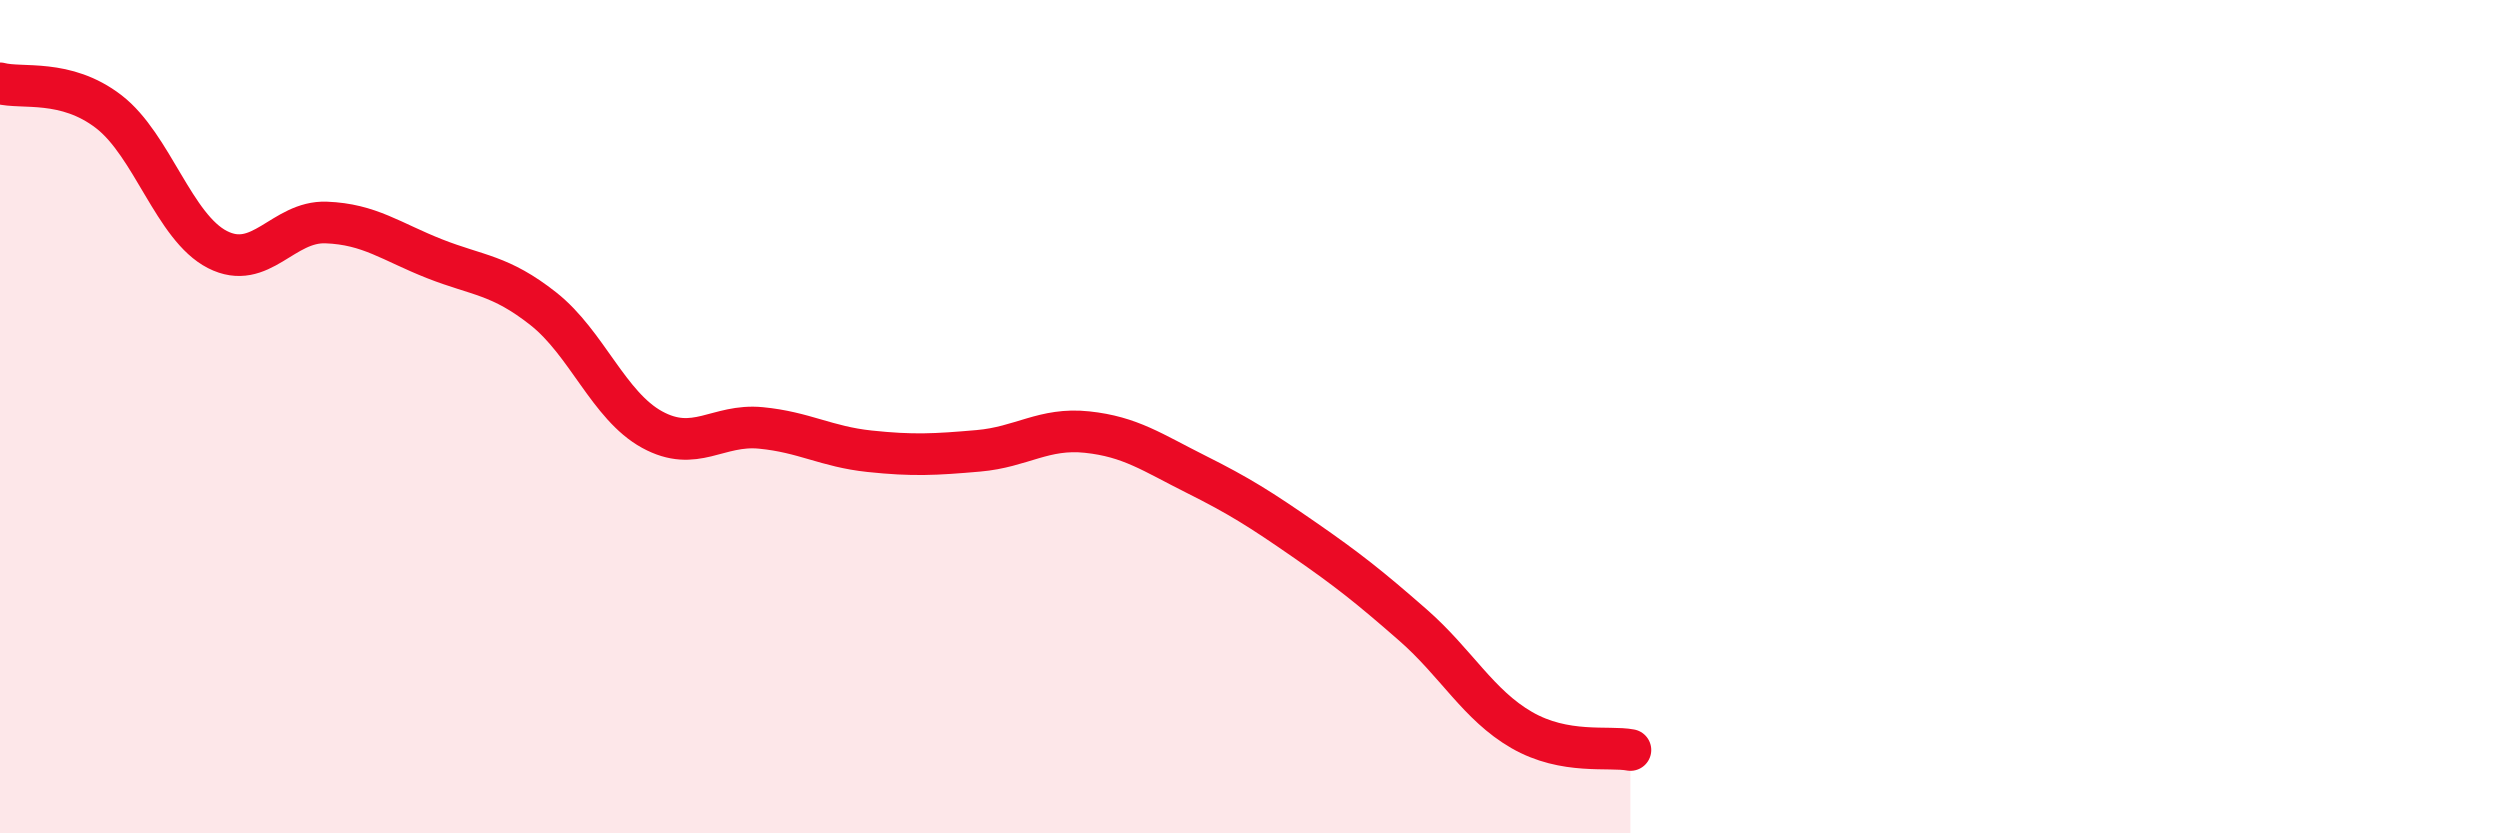 
    <svg width="60" height="20" viewBox="0 0 60 20" xmlns="http://www.w3.org/2000/svg">
      <path
        d="M 0,2 C 0.52,2.14 1.57,1.88 2.61,2.68 C 3.65,3.48 4.18,5.46 5.22,5.99 C 6.26,6.52 6.79,5.3 7.83,5.34 C 8.87,5.38 9.39,5.8 10.43,6.21 C 11.47,6.62 12,6.59 13.04,7.41 C 14.08,8.23 14.61,9.74 15.65,10.31 C 16.69,10.88 17.22,10.17 18.26,10.27 C 19.3,10.37 19.83,10.72 20.87,10.83 C 21.91,10.94 22.44,10.91 23.48,10.82 C 24.52,10.73 25.05,10.26 26.09,10.37 C 27.13,10.48 27.66,10.86 28.7,11.38 C 29.74,11.9 30.26,12.23 31.3,12.95 C 32.34,13.67 32.87,14.09 33.91,15 C 34.95,15.91 35.48,16.92 36.52,17.52 C 37.56,18.12 38.61,17.9 39.13,18L39.13 20L0 20Z"
        fill="#EB0A25"
        opacity="0.1"
        stroke-linecap="round"
        stroke-linejoin="round"
      />
      <path
        d="M 0,2 C 0.52,2.14 1.57,1.88 2.61,2.68 C 3.65,3.48 4.18,5.46 5.22,5.99 C 6.26,6.52 6.79,5.3 7.83,5.34 C 8.87,5.38 9.39,5.8 10.43,6.21 C 11.47,6.62 12,6.59 13.04,7.41 C 14.08,8.23 14.61,9.74 15.65,10.31 C 16.69,10.88 17.22,10.17 18.26,10.27 C 19.3,10.37 19.83,10.72 20.87,10.83 C 21.91,10.94 22.44,10.91 23.48,10.82 C 24.52,10.73 25.05,10.26 26.09,10.37 C 27.13,10.48 27.66,10.86 28.7,11.38 C 29.74,11.9 30.26,12.23 31.3,12.95 C 32.34,13.67 32.87,14.09 33.91,15 C 34.95,15.91 35.48,16.92 36.52,17.52 C 37.56,18.12 38.61,17.9 39.13,18"
        stroke="#EB0A25"
        stroke-width="1"
        fill="none"
        stroke-linecap="round"
        stroke-linejoin="round"
      />
    </svg>
  